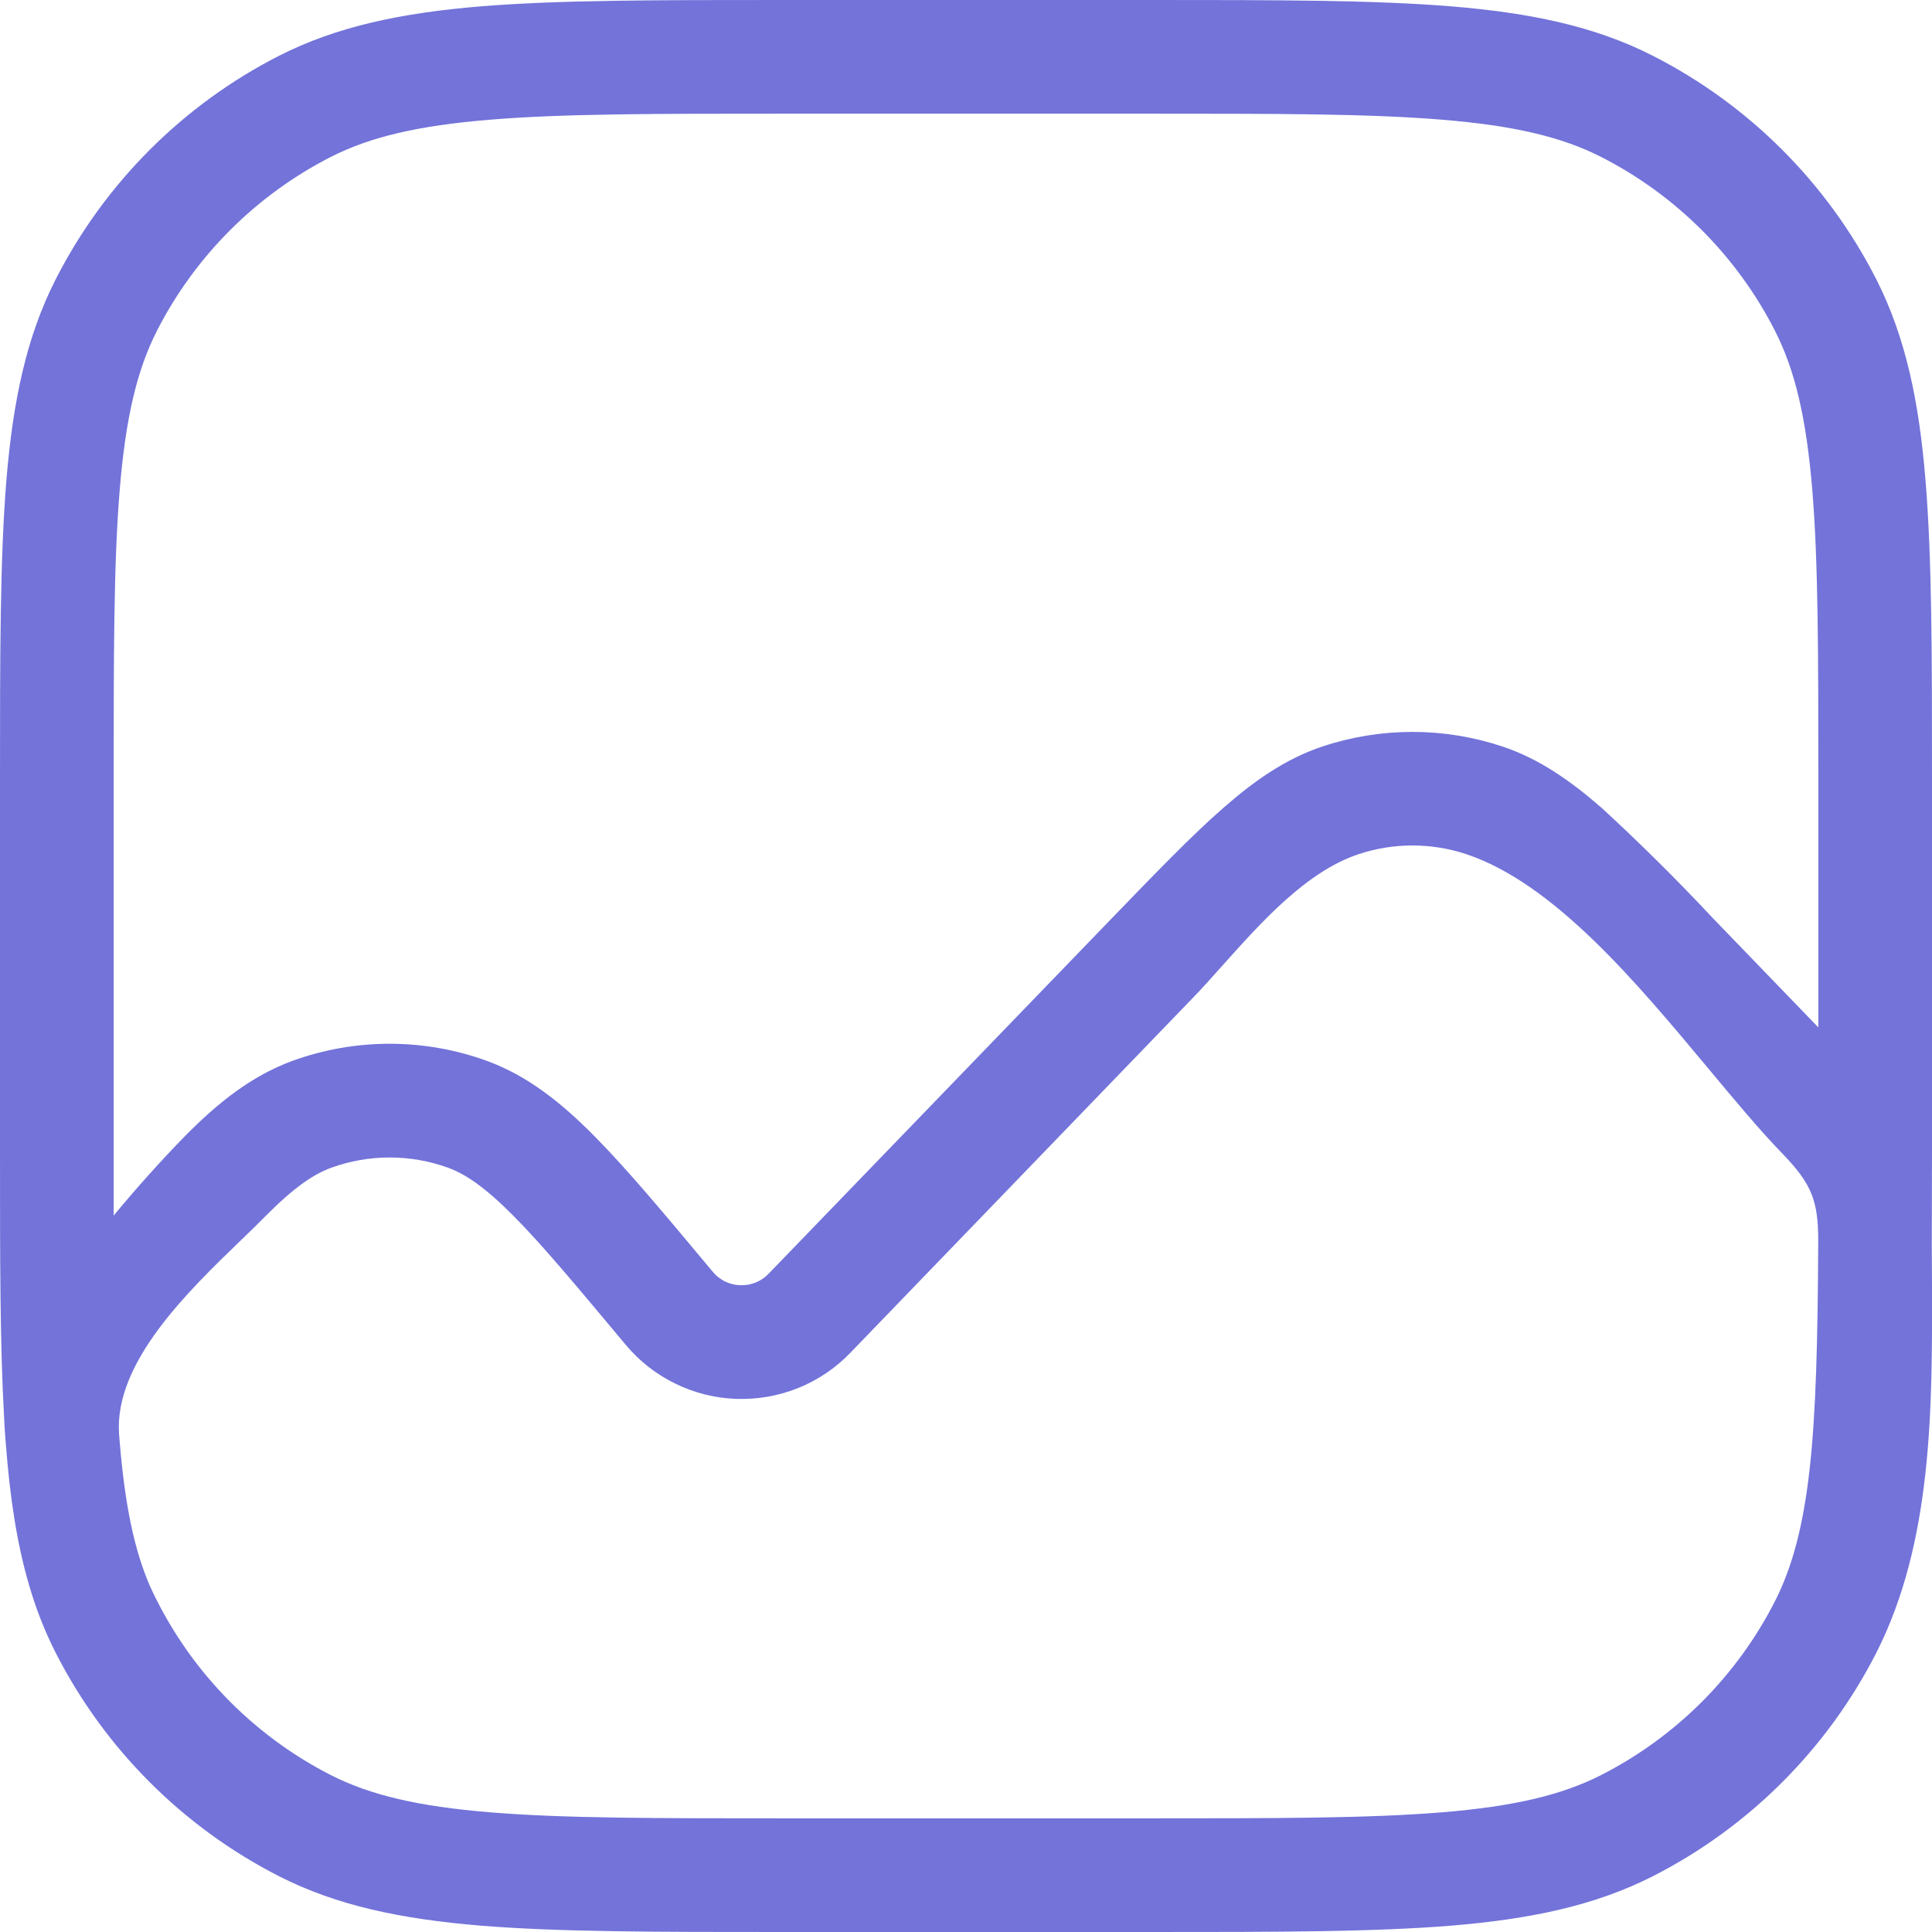 <svg width="18" height="18" viewBox="0 0 18 18" fill="none" xmlns="http://www.w3.org/2000/svg">
<path d="M10.718 0H7.281C6.117 0 5.208 -7.88885e-09 4.481 0.059C3.742 0.12 3.141 0.245 2.601 0.519C1.705 0.976 0.976 1.705 0.519 2.602C0.244 3.142 0.12 3.742 0.059 4.481C-7.88863e-09 5.209 0 6.116 0 7.282V10.719C0 11.72 1.57773e-08 12.531 0.038 13.201C0.041 13.27 0.045 13.341 0.051 13.413L0.054 13.446C0.091 13.939 0.155 14.371 0.27 14.765C0.334 14.987 0.417 15.198 0.519 15.399C0.976 16.295 1.705 17.024 2.601 17.481C3.141 17.756 3.742 17.88 4.481 17.941C5.208 18 6.116 18 7.281 18H10.718C11.883 18 12.791 18 13.519 17.941C14.258 17.88 14.858 17.755 15.398 17.481C16.295 17.024 17.024 16.295 17.481 15.399C18.006 14.366 18.003 13.119 18 11.967L17.998 11.605L18 10.719V7.282C18 6.117 18 5.208 17.94 4.481C17.88 3.742 17.755 3.142 17.481 2.602C17.024 1.705 16.295 0.976 15.398 0.519C14.858 0.244 14.258 0.12 13.519 0.059C12.791 -7.88885e-09 11.884 0 10.718 0ZM1.115 13.432L1.109 13.358C1.065 12.693 1.747 12.035 2.251 11.549C2.332 11.471 2.407 11.398 2.475 11.329C2.742 11.06 2.923 10.939 3.085 10.88C3.437 10.752 3.824 10.752 4.176 10.88C4.337 10.939 4.518 11.06 4.785 11.329C5.055 11.601 5.373 11.983 5.827 12.526C5.953 12.678 6.11 12.802 6.288 12.889C6.466 12.977 6.66 13.026 6.857 13.033C7.055 13.04 7.252 13.006 7.436 12.932C7.62 12.858 7.786 12.746 7.923 12.603L11.102 9.309C11.195 9.214 11.291 9.106 11.39 8.995C11.756 8.586 12.172 8.12 12.658 7.958C12.983 7.85 13.335 7.85 13.661 7.958C14.479 8.231 15.248 9.154 15.916 9.955C16.164 10.252 16.396 10.532 16.615 10.757C16.88 11.033 16.941 11.192 16.94 11.565C16.936 12.486 16.919 13.16 16.86 13.687C16.8 14.222 16.698 14.6 16.537 14.918C16.182 15.615 15.615 16.182 14.917 16.538C14.551 16.724 14.106 16.83 13.433 16.885C12.753 16.941 11.888 16.941 10.694 16.941H7.306C6.111 16.941 5.246 16.941 4.568 16.885C3.893 16.83 3.448 16.724 3.082 16.538C2.338 16.158 1.744 15.537 1.397 14.777C1.25 14.437 1.164 14.022 1.115 13.432ZM16.941 9.572L15.961 8.557C15.63 8.203 15.285 7.861 14.928 7.532C14.628 7.27 14.337 7.068 13.995 6.954C13.453 6.774 12.866 6.774 12.323 6.954C11.981 7.068 11.69 7.27 11.392 7.532C11.1 7.787 10.769 8.131 10.357 8.557L7.161 11.867C7.127 11.903 7.085 11.931 7.04 11.949C6.994 11.968 6.945 11.976 6.896 11.974C6.847 11.973 6.798 11.96 6.754 11.939C6.71 11.917 6.671 11.886 6.64 11.848L6.624 11.829C6.19 11.309 5.842 10.892 5.536 10.583C5.223 10.267 4.912 10.022 4.539 9.885C3.952 9.671 3.308 9.671 2.721 9.885C2.348 10.023 2.038 10.266 1.724 10.584C1.492 10.822 1.271 11.069 1.059 11.325V7.306C1.059 6.112 1.059 5.246 1.115 4.568C1.17 3.893 1.276 3.449 1.462 3.082C1.818 2.385 2.385 1.818 3.082 1.462C3.448 1.276 3.893 1.17 4.568 1.115C5.246 1.059 6.111 1.059 7.306 1.059H10.694C11.888 1.059 12.753 1.059 13.432 1.115C14.106 1.17 14.551 1.276 14.917 1.462C15.615 1.818 16.182 2.385 16.537 3.082C16.724 3.449 16.829 3.893 16.885 4.568C16.941 5.246 16.941 6.112 16.941 7.306V9.572Z" fill="#7373DA"/>
</svg>

